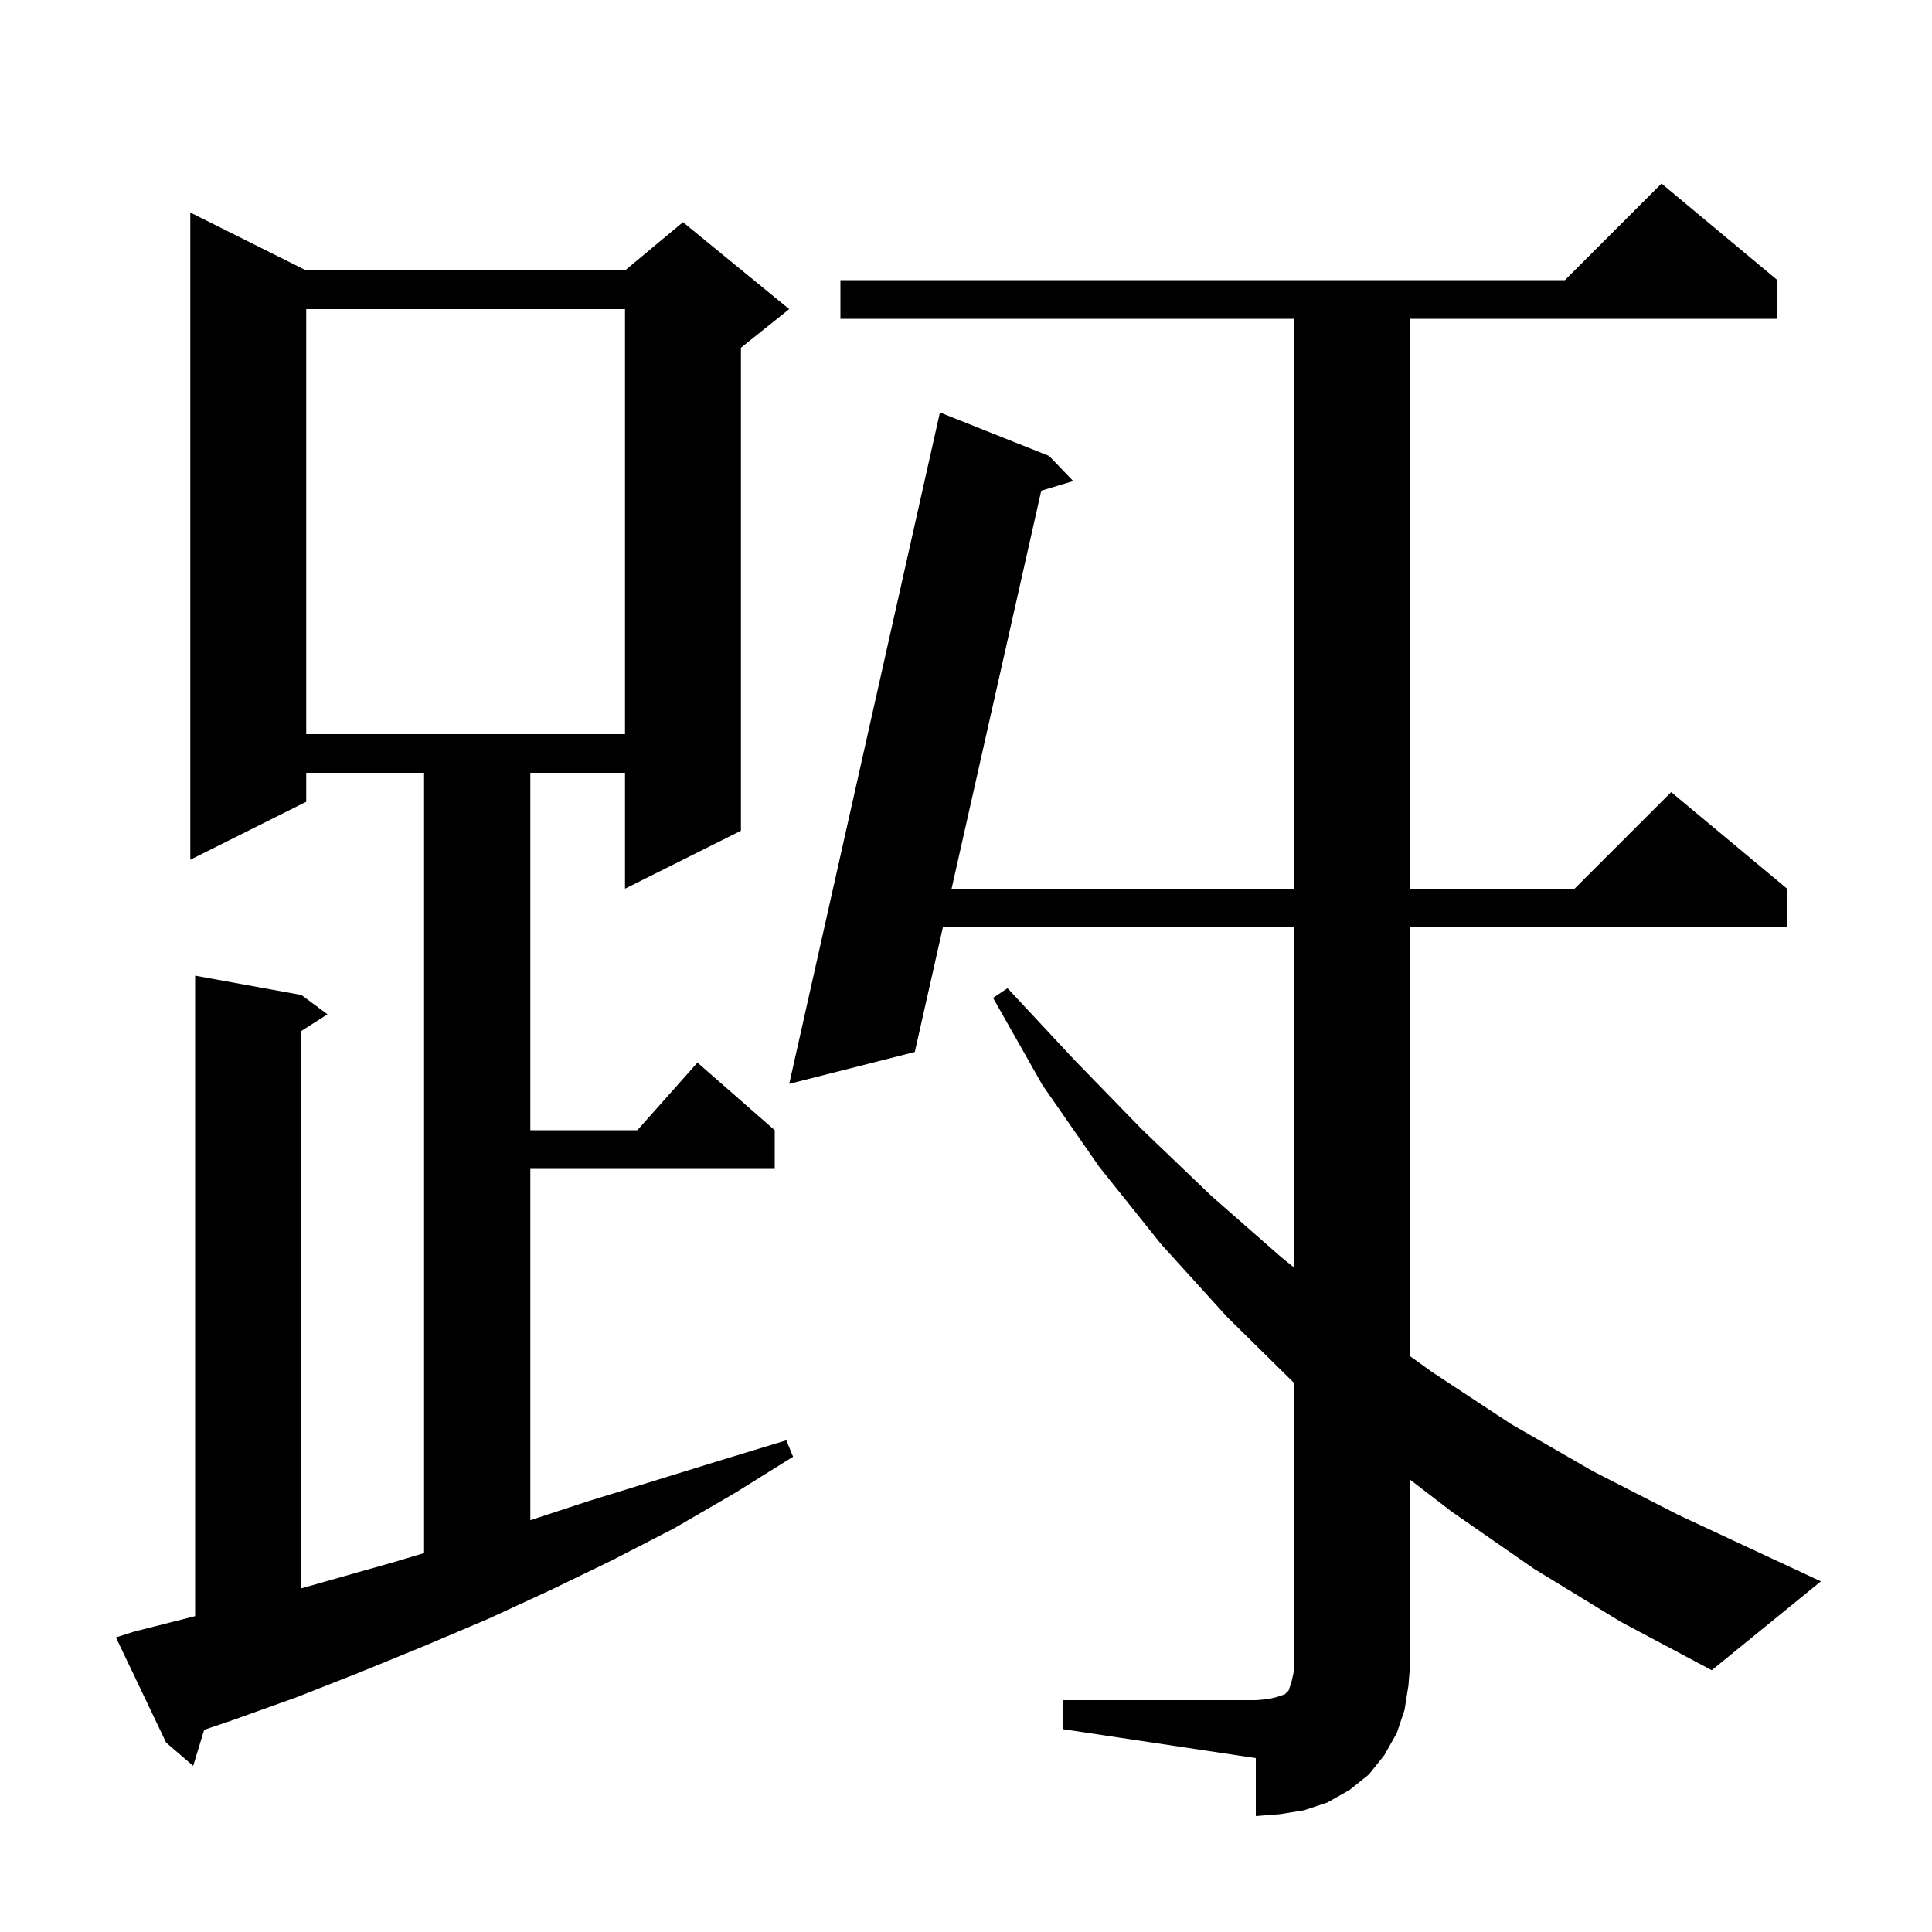 <svg xmlns="http://www.w3.org/2000/svg" xmlns:xlink="http://www.w3.org/1999/xlink" version="1.1" baseProfile="full" viewBox="0 0 200 200" width="200" height="200">
<g fill="black">
<path d="M 110.0 176.0 L 130.0 176.0 L 131.2 175.9 L 132.1 175.7 L 133.0 175.4 L 133.4 175.0 L 133.7 174.1 L 133.9 173.2 L 134.0 172.0 L 134.0 143.204 L 127.0 136.3 L 120.2 128.8 L 113.8 120.8 L 107.9 112.3 L 102.8 103.3 L 104.3 102.3 L 111.2 109.7 L 118.2 116.9 L 125.4 123.8 L 132.7 130.2 L 134.0 131.243 L 134.0 96.0 L 97.606 96.0 L 94.7 108.9 L 81.7 112.2 L 97.3 42.7 L 108.6 47.2 L 111.1 49.8 L 107.789 50.8 L 98.507 92.0 L 134.0 92.0 L 134.0 33.0 L 87.0 33.0 L 87.0 29.0 L 162.0 29.0 L 172.0 19.0 L 184.0 29.0 L 184.0 33.0 L 146.0 33.0 L 146.0 92.0 L 163.0 92.0 L 173.0 82.0 L 185.0 92.0 L 185.0 96.0 L 146.0 96.0 L 146.0 140.413 L 148.2 142.0 L 156.4 147.4 L 164.9 152.3 L 173.7 156.8 L 182.7 161.0 L 188.5 163.7 L 177.2 172.9 L 167.8 167.9 L 158.8 162.4 L 150.3 156.5 L 146.0 153.196 L 146.0 172.0 L 145.8 174.5 L 145.4 177.0 L 144.6 179.4 L 143.3 181.7 L 141.7 183.7 L 139.7 185.3 L 137.4 186.6 L 135.0 187.4 L 132.5 187.8 L 130.0 188.0 L 130.0 182.0 L 110.0 179.0 Z M 13.9 168.9 L 20.2 167.301 L 20.2 101.0 L 31.2 103.0 L 33.9 105.0 L 31.2 106.723 L 31.2 164.422 L 40.8 161.7 L 43.9 160.775 L 43.9 80.0 L 31.7 80.0 L 31.7 83.0 L 19.7 89.0 L 19.7 22.0 L 31.7 28.0 L 64.7 28.0 L 70.7 23.0 L 81.7 32.0 L 76.7 36.0 L 76.7 86.0 L 64.7 92.0 L 64.7 80.0 L 54.9 80.0 L 54.9 117.0 L 65.978 117.0 L 72.2 110.0 L 80.2 117.0 L 80.2 121.0 L 54.9 121.0 L 54.9 157.37 L 60.9 155.4 L 74.5 151.2 L 81.4 149.1 L 82.1 150.8 L 76.0 154.6 L 69.8 158.2 L 63.4 161.5 L 57.0 164.6 L 50.5 167.6 L 43.9 170.4 L 37.3 173.1 L 30.7 175.7 L 24.0 178.1 L 21.136 179.069 L 20.0 182.8 L 17.2 180.4 L 12.0 169.5 Z M 31.7 32.0 L 31.7 76.0 L 64.7 76.0 L 64.7 32.0 Z " />
</g>
</svg>
